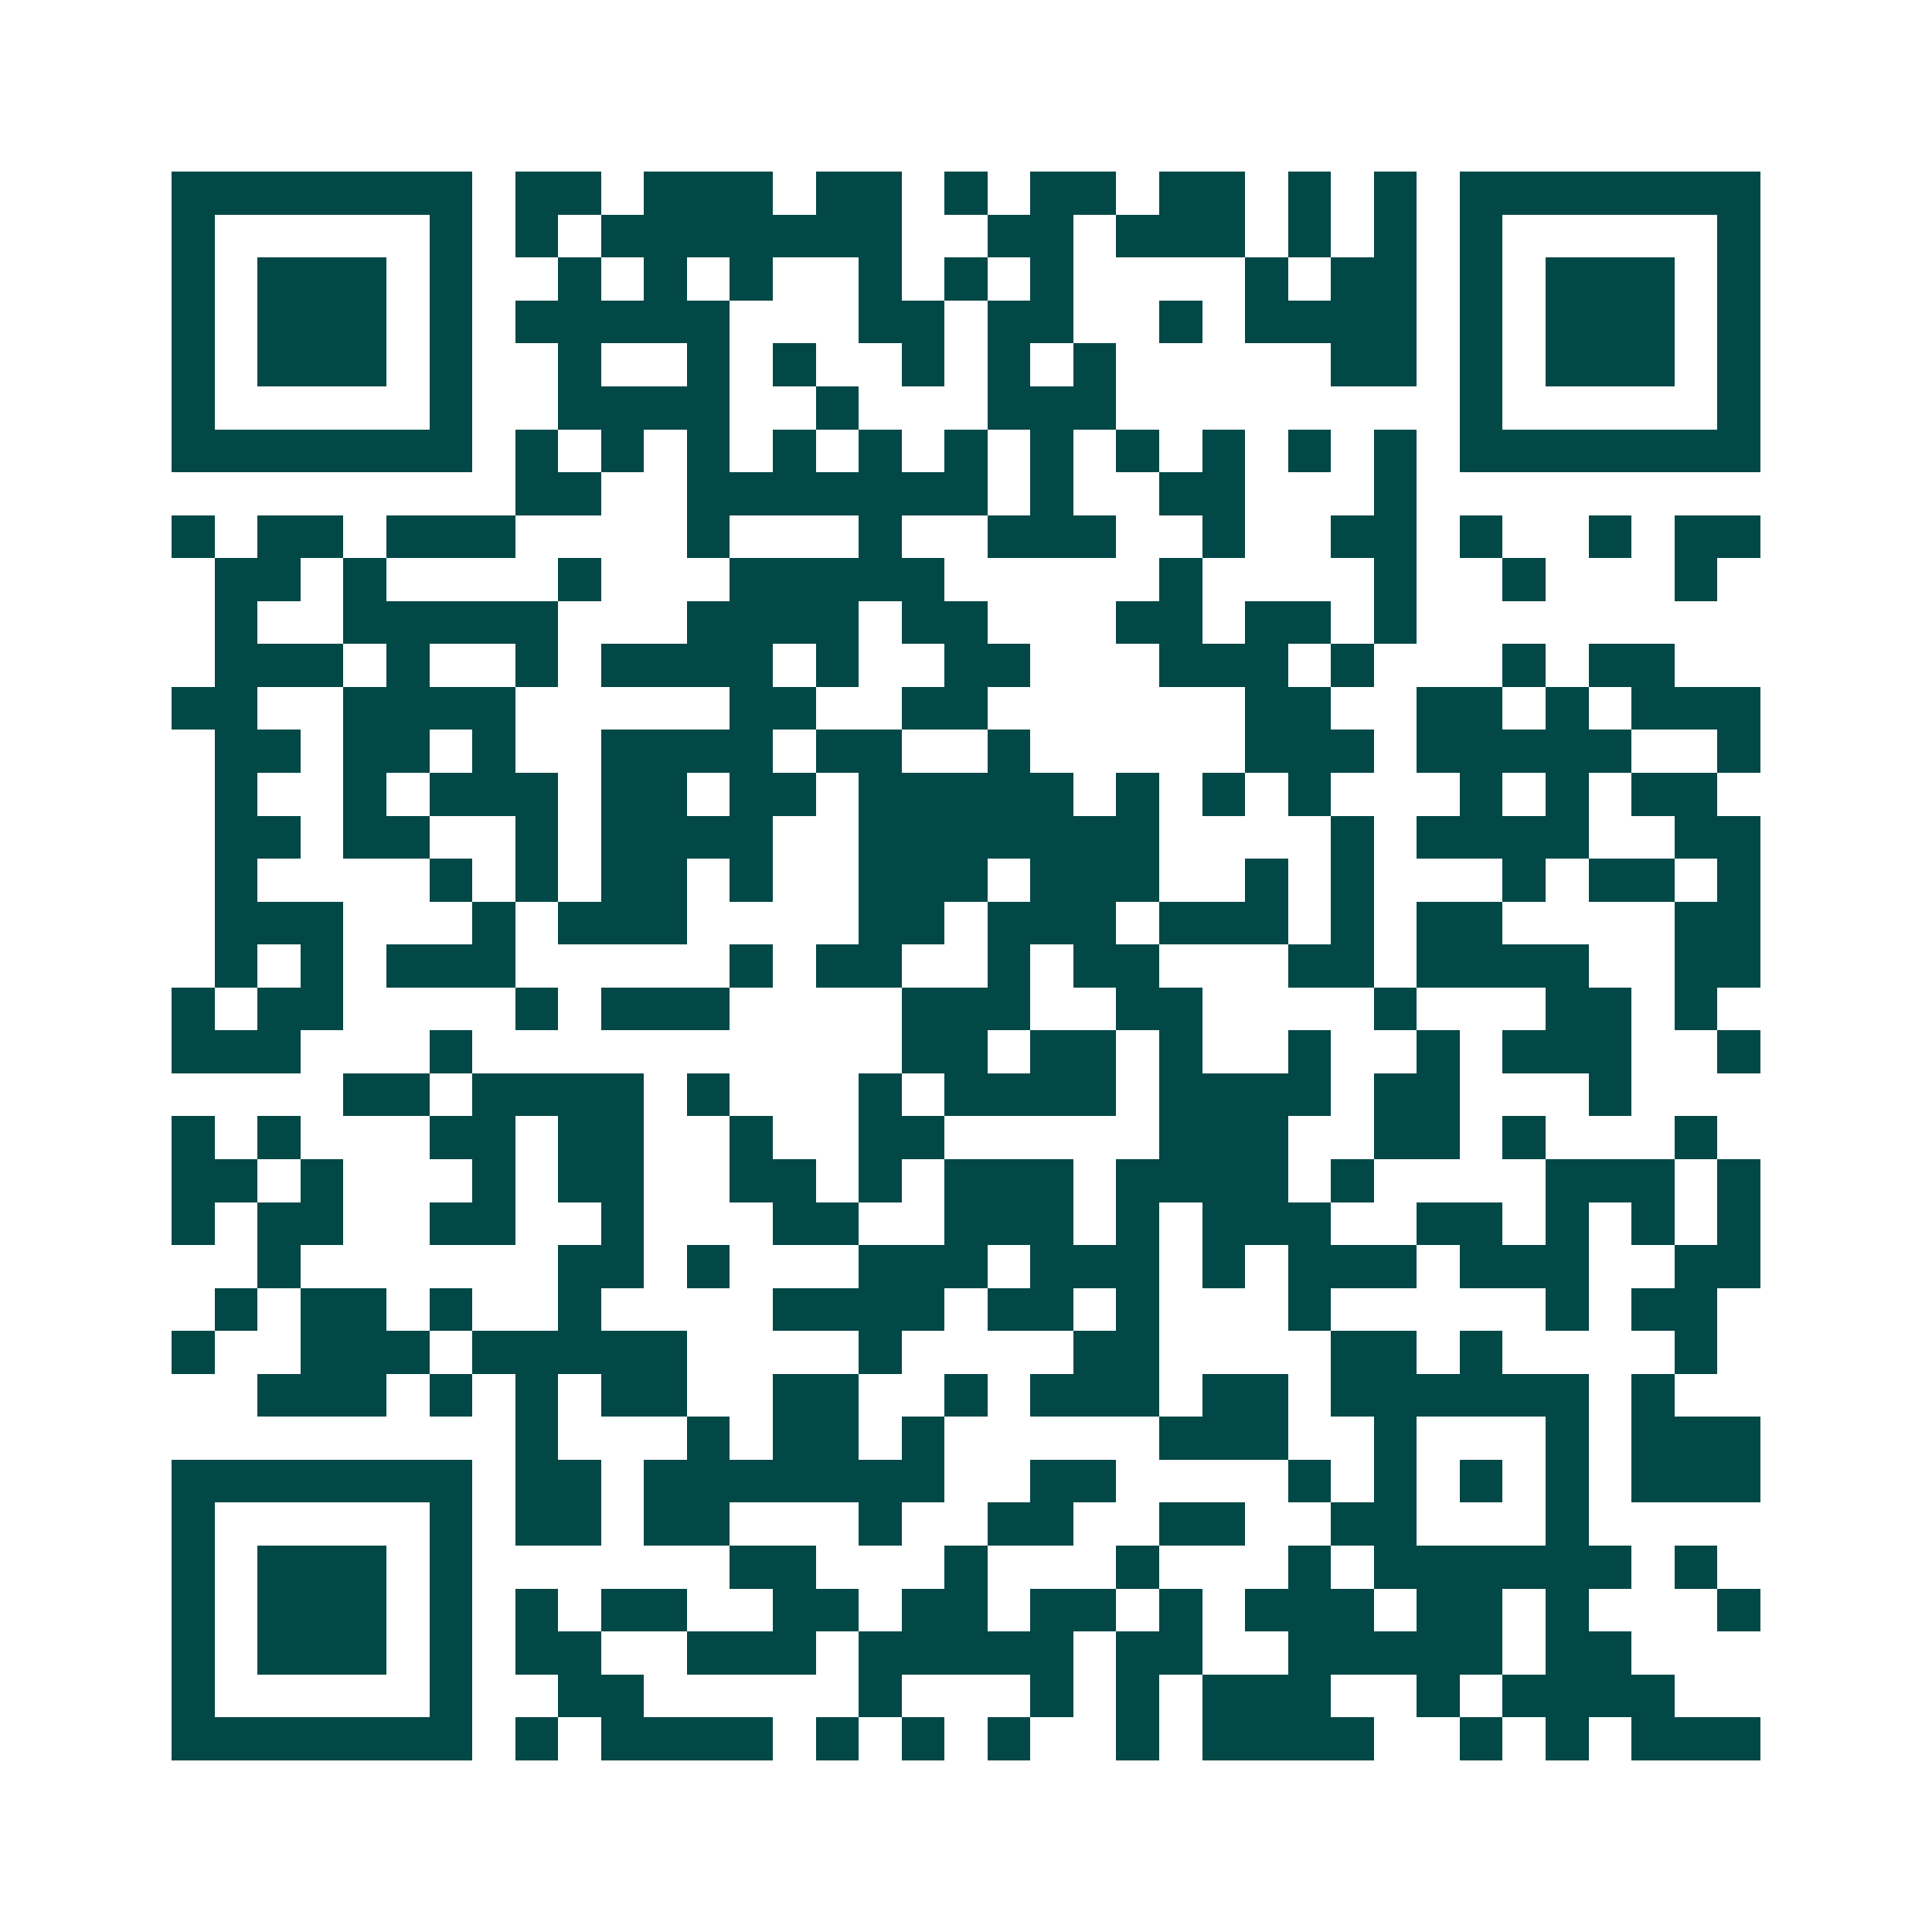 <svg xmlns="http://www.w3.org/2000/svg" width="200" height="200" viewBox="0 0 45 45" shape-rendering="crispEdges"><path fill="#ffffff" d="M0 0h45v45H0z"/><path stroke="#014847" d="M4 4.5h7m1 0h2m1 0h3m1 0h2m1 0h1m1 0h2m1 0h2m1 0h1m1 0h1m1 0h7M4 5.5h1m5 0h1m1 0h1m1 0h7m2 0h2m1 0h3m1 0h1m1 0h1m1 0h1m5 0h1M4 6.5h1m1 0h3m1 0h1m2 0h1m1 0h1m1 0h1m2 0h1m1 0h1m1 0h1m4 0h1m1 0h2m1 0h1m1 0h3m1 0h1M4 7.5h1m1 0h3m1 0h1m1 0h5m3 0h2m1 0h2m2 0h1m1 0h4m1 0h1m1 0h3m1 0h1M4 8.5h1m1 0h3m1 0h1m2 0h1m2 0h1m1 0h1m2 0h1m1 0h1m1 0h1m5 0h2m1 0h1m1 0h3m1 0h1M4 9.5h1m5 0h1m2 0h4m2 0h1m3 0h3m8 0h1m5 0h1M4 10.5h7m1 0h1m1 0h1m1 0h1m1 0h1m1 0h1m1 0h1m1 0h1m1 0h1m1 0h1m1 0h1m1 0h1m1 0h7M12 11.5h2m2 0h7m1 0h1m2 0h2m3 0h1M4 12.5h1m1 0h2m1 0h3m4 0h1m3 0h1m2 0h3m2 0h1m2 0h2m1 0h1m2 0h1m1 0h2M5 13.5h2m1 0h1m4 0h1m3 0h5m5 0h1m4 0h1m2 0h1m3 0h1M5 14.5h1m2 0h5m3 0h4m1 0h2m3 0h2m1 0h2m1 0h1M5 15.5h3m1 0h1m2 0h1m1 0h4m1 0h1m2 0h2m3 0h3m1 0h1m3 0h1m1 0h2M4 16.5h2m2 0h4m5 0h2m2 0h2m6 0h2m2 0h2m1 0h1m1 0h3M5 17.5h2m1 0h2m1 0h1m2 0h4m1 0h2m2 0h1m5 0h3m1 0h5m2 0h1M5 18.5h1m2 0h1m1 0h3m1 0h2m1 0h2m1 0h5m1 0h1m1 0h1m1 0h1m3 0h1m1 0h1m1 0h2M5 19.5h2m1 0h2m2 0h1m1 0h4m2 0h7m4 0h1m1 0h4m2 0h2M5 20.5h1m4 0h1m1 0h1m1 0h2m1 0h1m2 0h3m1 0h3m2 0h1m1 0h1m3 0h1m1 0h2m1 0h1M5 21.5h3m3 0h1m1 0h3m4 0h2m1 0h3m1 0h3m1 0h1m1 0h2m4 0h2M5 22.5h1m1 0h1m1 0h3m5 0h1m1 0h2m2 0h1m1 0h2m3 0h2m1 0h4m2 0h2M4 23.5h1m1 0h2m4 0h1m1 0h3m4 0h3m2 0h2m4 0h1m3 0h2m1 0h1M4 24.5h3m3 0h1m10 0h2m1 0h2m1 0h1m2 0h1m2 0h1m1 0h3m2 0h1M8 25.5h2m1 0h4m1 0h1m3 0h1m1 0h4m1 0h4m1 0h2m3 0h1M4 26.5h1m1 0h1m3 0h2m1 0h2m2 0h1m2 0h2m5 0h3m2 0h2m1 0h1m3 0h1M4 27.5h2m1 0h1m3 0h1m1 0h2m2 0h2m1 0h1m1 0h3m1 0h4m1 0h1m4 0h3m1 0h1M4 28.5h1m1 0h2m2 0h2m2 0h1m3 0h2m2 0h3m1 0h1m1 0h3m2 0h2m1 0h1m1 0h1m1 0h1M6 29.5h1m6 0h2m1 0h1m3 0h3m1 0h3m1 0h1m1 0h3m1 0h3m2 0h2M5 30.5h1m1 0h2m1 0h1m2 0h1m4 0h4m1 0h2m1 0h1m3 0h1m5 0h1m1 0h2M4 31.5h1m2 0h3m1 0h5m4 0h1m4 0h2m4 0h2m1 0h1m4 0h1M6 32.5h3m1 0h1m1 0h1m1 0h2m2 0h2m2 0h1m1 0h3m1 0h2m1 0h6m1 0h1M12 33.5h1m3 0h1m1 0h2m1 0h1m5 0h3m2 0h1m3 0h1m1 0h3M4 34.5h7m1 0h2m1 0h7m2 0h2m4 0h1m1 0h1m1 0h1m1 0h1m1 0h3M4 35.5h1m5 0h1m1 0h2m1 0h2m3 0h1m2 0h2m2 0h2m2 0h2m3 0h1M4 36.5h1m1 0h3m1 0h1m6 0h2m3 0h1m3 0h1m3 0h1m1 0h6m1 0h1M4 37.5h1m1 0h3m1 0h1m1 0h1m1 0h2m2 0h2m1 0h2m1 0h2m1 0h1m1 0h3m1 0h2m1 0h1m3 0h1M4 38.5h1m1 0h3m1 0h1m1 0h2m2 0h3m1 0h5m1 0h2m2 0h5m1 0h2M4 39.5h1m5 0h1m2 0h2m5 0h1m3 0h1m1 0h1m1 0h3m2 0h1m1 0h4M4 40.5h7m1 0h1m1 0h4m1 0h1m1 0h1m1 0h1m2 0h1m1 0h4m2 0h1m1 0h1m1 0h3"/></svg>
